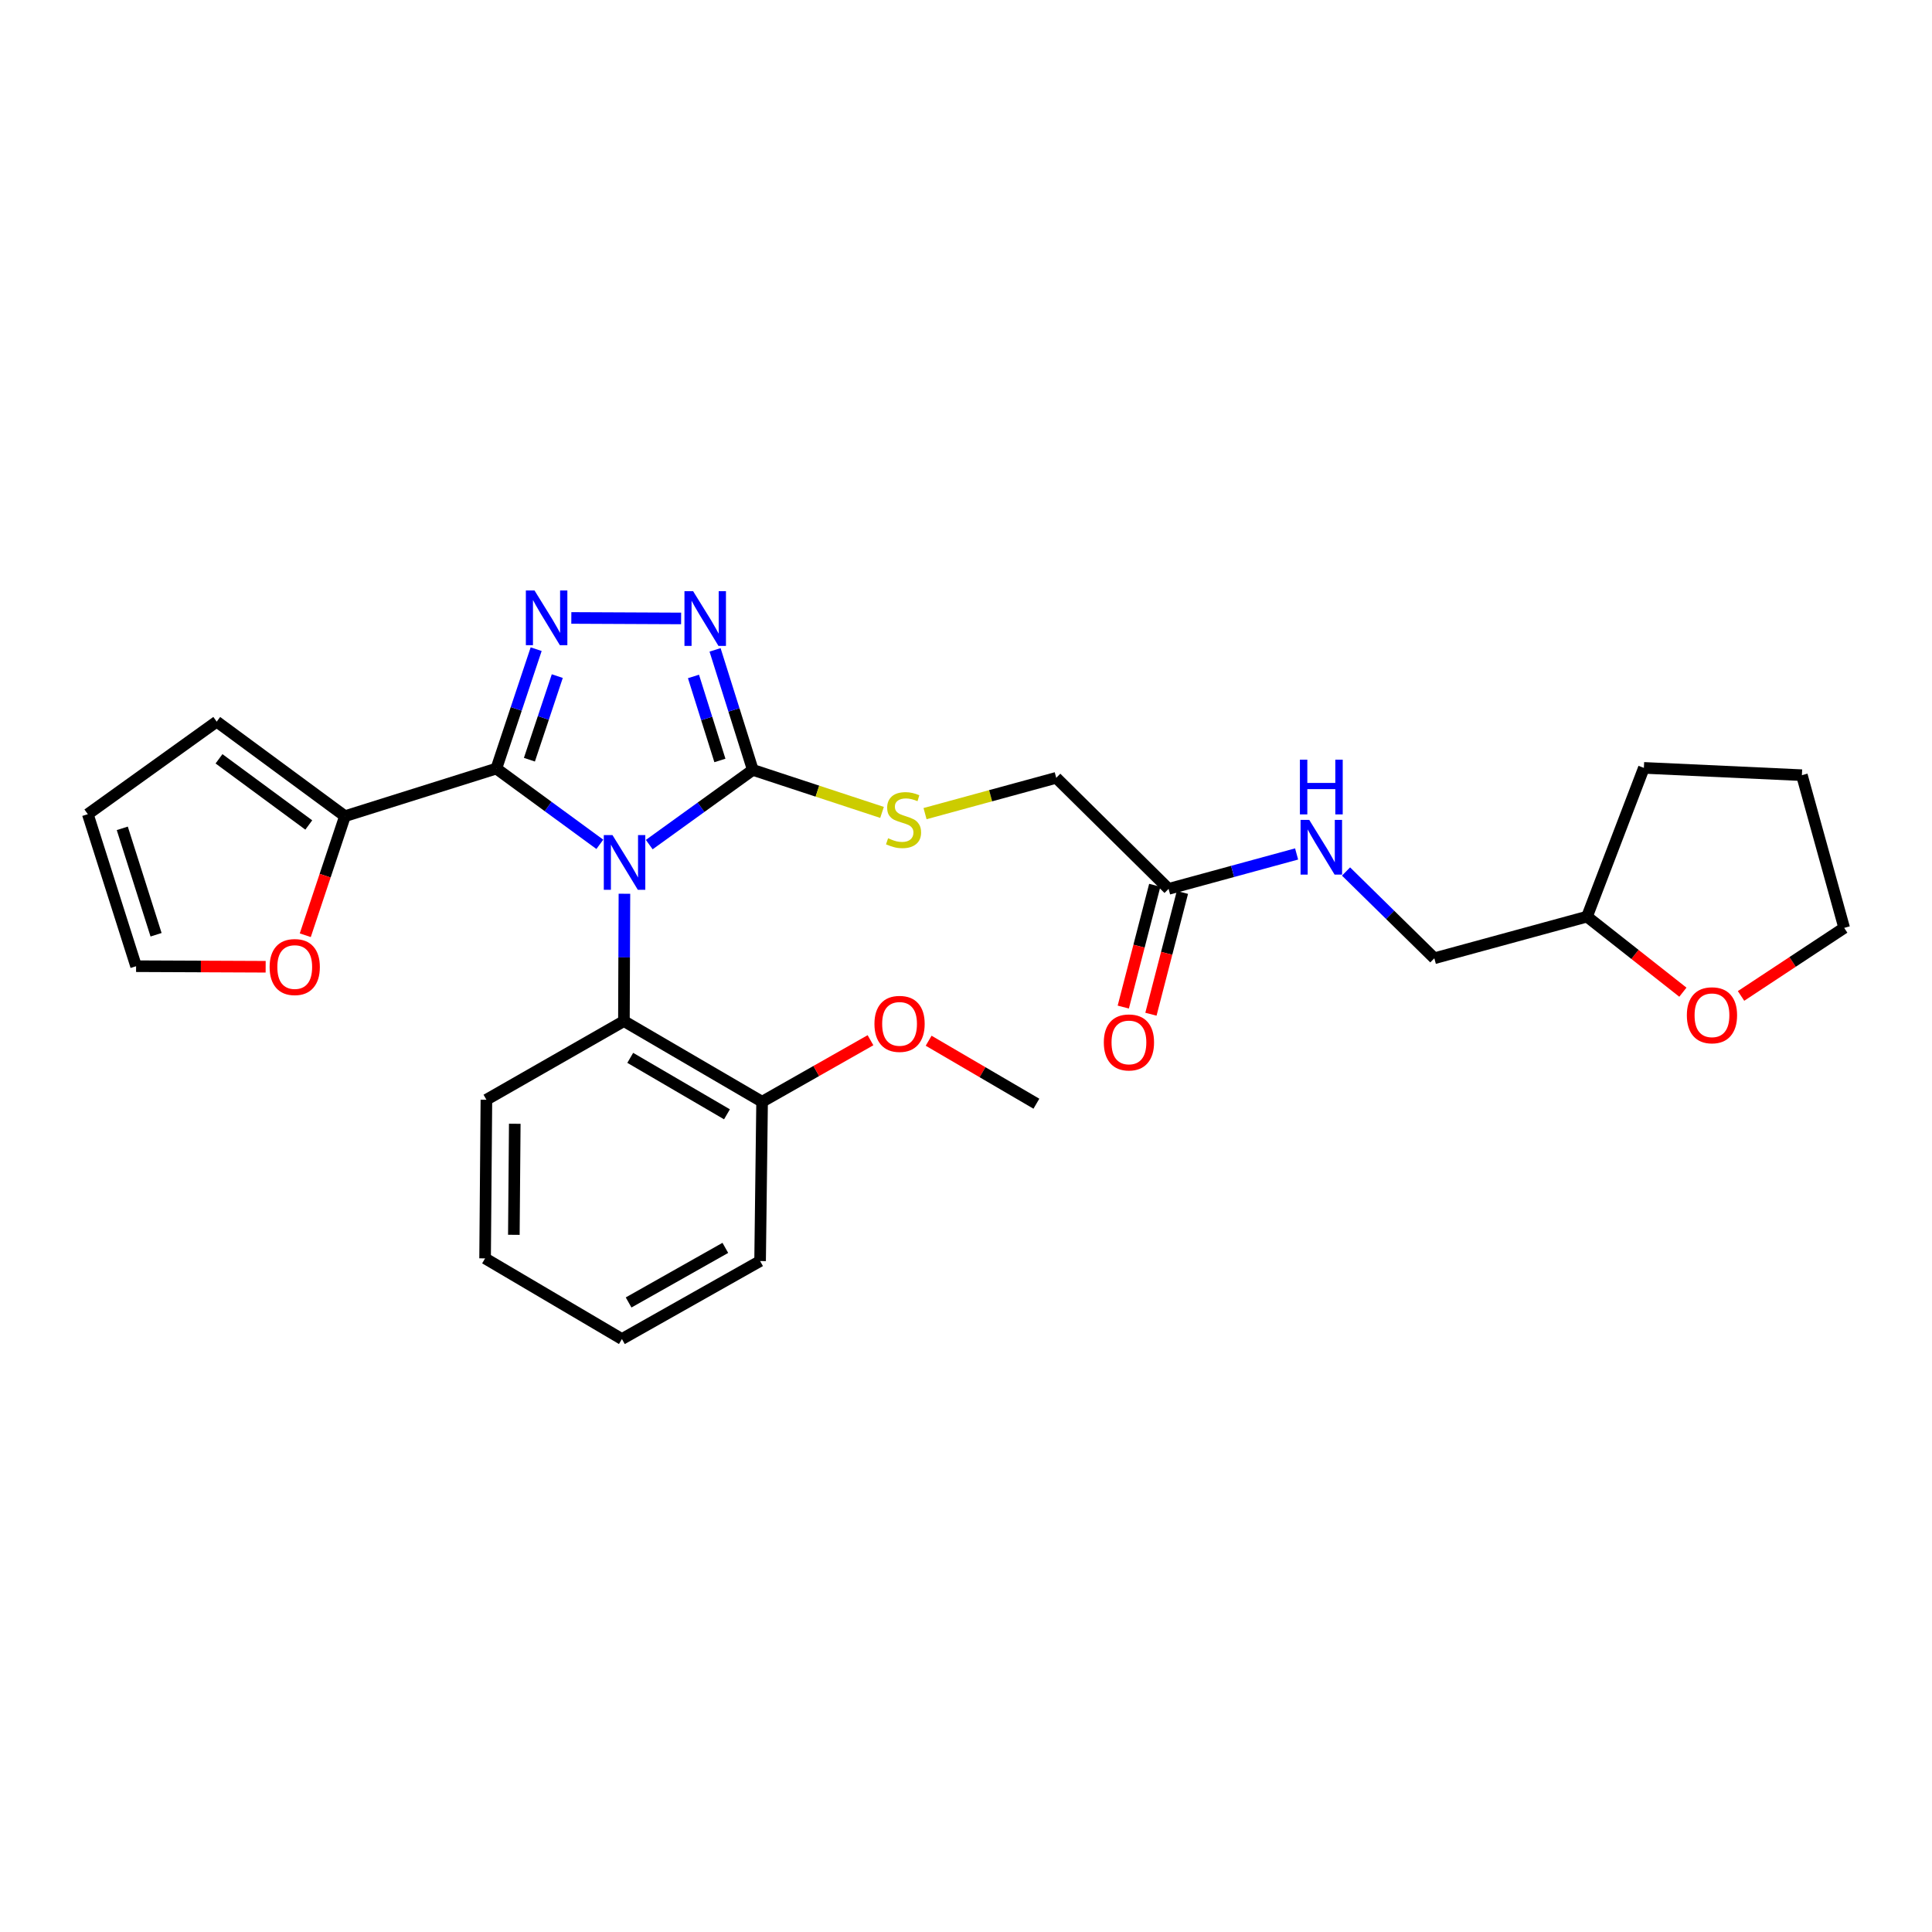 <?xml version='1.0' encoding='iso-8859-1'?>
<svg version='1.1' baseProfile='full'
              xmlns='http://www.w3.org/2000/svg'
                      xmlns:rdkit='http://www.rdkit.org/xml'
                      xmlns:xlink='http://www.w3.org/1999/xlink'
                  xml:space='preserve'
width='1000px' height='1000px' viewBox='0 0 1000 1000'>
<!-- END OF HEADER -->
<rect style='opacity:1.0;fill:#FFFFFF;stroke:none' width='1000' height='1000' x='0' y='0'> </rect>
<path class='bond-0' d='M 310.471,437.024 L 283.688,417.42' style='fill:none;fill-rule:evenodd;stroke:#0000FF;stroke-width:6px;stroke-linecap:butt;stroke-linejoin:miter;stroke-opacity:1' />
<path class='bond-0' d='M 283.688,417.42 L 256.904,397.816' style='fill:none;fill-rule:evenodd;stroke:#000000;stroke-width:6px;stroke-linecap:butt;stroke-linejoin:miter;stroke-opacity:1' />
<path class='bond-2' d='M 336.054,437.165 L 362.855,417.832' style='fill:none;fill-rule:evenodd;stroke:#0000FF;stroke-width:6px;stroke-linecap:butt;stroke-linejoin:miter;stroke-opacity:1' />
<path class='bond-2' d='M 362.855,417.832 L 389.655,398.498' style='fill:none;fill-rule:evenodd;stroke:#000000;stroke-width:6px;stroke-linecap:butt;stroke-linejoin:miter;stroke-opacity:1' />
<path class='bond-4' d='M 323.203,462.602 L 323.071,495.558' style='fill:none;fill-rule:evenodd;stroke:#0000FF;stroke-width:6px;stroke-linecap:butt;stroke-linejoin:miter;stroke-opacity:1' />
<path class='bond-4' d='M 323.071,495.558 L 322.939,528.514' style='fill:none;fill-rule:evenodd;stroke:#000000;stroke-width:6px;stroke-linecap:butt;stroke-linejoin:miter;stroke-opacity:1' />
<path class='bond-1' d='M 256.904,397.816 L 267.21,366.911' style='fill:none;fill-rule:evenodd;stroke:#000000;stroke-width:6px;stroke-linecap:butt;stroke-linejoin:miter;stroke-opacity:1' />
<path class='bond-1' d='M 267.21,366.911 L 277.516,336.007' style='fill:none;fill-rule:evenodd;stroke:#0000FF;stroke-width:6px;stroke-linecap:butt;stroke-linejoin:miter;stroke-opacity:1' />
<path class='bond-1' d='M 274.021,393.222 L 281.235,371.588' style='fill:none;fill-rule:evenodd;stroke:#000000;stroke-width:6px;stroke-linecap:butt;stroke-linejoin:miter;stroke-opacity:1' />
<path class='bond-1' d='M 281.235,371.588 L 288.449,349.955' style='fill:none;fill-rule:evenodd;stroke:#0000FF;stroke-width:6px;stroke-linecap:butt;stroke-linejoin:miter;stroke-opacity:1' />
<path class='bond-5' d='M 256.904,397.816 L 178.55,422.448' style='fill:none;fill-rule:evenodd;stroke:#000000;stroke-width:6px;stroke-linecap:butt;stroke-linejoin:miter;stroke-opacity:1' />
<path class='bond-28' d='M 295.716,319.848 L 352.543,320.104' style='fill:none;fill-rule:evenodd;stroke:#0000FF;stroke-width:6px;stroke-linecap:butt;stroke-linejoin:miter;stroke-opacity:1' />
<path class='bond-3' d='M 389.655,398.498 L 379.885,367.436' style='fill:none;fill-rule:evenodd;stroke:#000000;stroke-width:6px;stroke-linecap:butt;stroke-linejoin:miter;stroke-opacity:1' />
<path class='bond-3' d='M 379.885,367.436 L 370.115,336.373' style='fill:none;fill-rule:evenodd;stroke:#0000FF;stroke-width:6px;stroke-linecap:butt;stroke-linejoin:miter;stroke-opacity:1' />
<path class='bond-3' d='M 372.621,393.615 L 365.782,371.871' style='fill:none;fill-rule:evenodd;stroke:#000000;stroke-width:6px;stroke-linecap:butt;stroke-linejoin:miter;stroke-opacity:1' />
<path class='bond-3' d='M 365.782,371.871 L 358.943,350.128' style='fill:none;fill-rule:evenodd;stroke:#0000FF;stroke-width:6px;stroke-linecap:butt;stroke-linejoin:miter;stroke-opacity:1' />
<path class='bond-6' d='M 389.655,398.498 L 423.097,409.5' style='fill:none;fill-rule:evenodd;stroke:#000000;stroke-width:6px;stroke-linecap:butt;stroke-linejoin:miter;stroke-opacity:1' />
<path class='bond-6' d='M 423.097,409.5 L 456.539,420.502' style='fill:none;fill-rule:evenodd;stroke:#CCCC00;stroke-width:6px;stroke-linecap:butt;stroke-linejoin:miter;stroke-opacity:1' />
<path class='bond-11' d='M 322.939,528.514 L 394.46,570.261' style='fill:none;fill-rule:evenodd;stroke:#000000;stroke-width:6px;stroke-linecap:butt;stroke-linejoin:miter;stroke-opacity:1' />
<path class='bond-11' d='M 326.214,547.544 L 376.279,576.767' style='fill:none;fill-rule:evenodd;stroke:#000000;stroke-width:6px;stroke-linecap:butt;stroke-linejoin:miter;stroke-opacity:1' />
<path class='bond-20' d='M 322.939,528.514 L 251.763,569.218' style='fill:none;fill-rule:evenodd;stroke:#000000;stroke-width:6px;stroke-linecap:butt;stroke-linejoin:miter;stroke-opacity:1' />
<path class='bond-8' d='M 178.55,422.448 L 168.281,453.265' style='fill:none;fill-rule:evenodd;stroke:#000000;stroke-width:6px;stroke-linecap:butt;stroke-linejoin:miter;stroke-opacity:1' />
<path class='bond-8' d='M 168.281,453.265 L 158.012,484.081' style='fill:none;fill-rule:evenodd;stroke:#FF0000;stroke-width:6px;stroke-linecap:butt;stroke-linejoin:miter;stroke-opacity:1' />
<path class='bond-9' d='M 178.55,422.448 L 112.171,373.521' style='fill:none;fill-rule:evenodd;stroke:#000000;stroke-width:6px;stroke-linecap:butt;stroke-linejoin:miter;stroke-opacity:1' />
<path class='bond-9' d='M 159.822,427.009 L 113.356,392.761' style='fill:none;fill-rule:evenodd;stroke:#000000;stroke-width:6px;stroke-linecap:butt;stroke-linejoin:miter;stroke-opacity:1' />
<path class='bond-16' d='M 478.801,421.129 L 512.755,411.867' style='fill:none;fill-rule:evenodd;stroke:#CCCC00;stroke-width:6px;stroke-linecap:butt;stroke-linejoin:miter;stroke-opacity:1' />
<path class='bond-16' d='M 512.755,411.867 L 546.709,402.605' style='fill:none;fill-rule:evenodd;stroke:#000000;stroke-width:6px;stroke-linecap:butt;stroke-linejoin:miter;stroke-opacity:1' />
<path class='bond-7' d='M 604.858,460.073 L 546.709,402.605' style='fill:none;fill-rule:evenodd;stroke:#000000;stroke-width:6px;stroke-linecap:butt;stroke-linejoin:miter;stroke-opacity:1' />
<path class='bond-10' d='M 604.858,460.073 L 637.99,451.04' style='fill:none;fill-rule:evenodd;stroke:#000000;stroke-width:6px;stroke-linecap:butt;stroke-linejoin:miter;stroke-opacity:1' />
<path class='bond-10' d='M 637.99,451.04 L 671.122,442.007' style='fill:none;fill-rule:evenodd;stroke:#0000FF;stroke-width:6px;stroke-linecap:butt;stroke-linejoin:miter;stroke-opacity:1' />
<path class='bond-14' d='M 597.702,458.223 L 589.555,489.74' style='fill:none;fill-rule:evenodd;stroke:#000000;stroke-width:6px;stroke-linecap:butt;stroke-linejoin:miter;stroke-opacity:1' />
<path class='bond-14' d='M 589.555,489.74 L 581.408,521.258' style='fill:none;fill-rule:evenodd;stroke:#FF0000;stroke-width:6px;stroke-linecap:butt;stroke-linejoin:miter;stroke-opacity:1' />
<path class='bond-14' d='M 612.015,461.922 L 603.868,493.44' style='fill:none;fill-rule:evenodd;stroke:#000000;stroke-width:6px;stroke-linecap:butt;stroke-linejoin:miter;stroke-opacity:1' />
<path class='bond-14' d='M 603.868,493.44 L 595.722,524.958' style='fill:none;fill-rule:evenodd;stroke:#FF0000;stroke-width:6px;stroke-linecap:butt;stroke-linejoin:miter;stroke-opacity:1' />
<path class='bond-12' d='M 137.502,500.392 L 103.971,500.248' style='fill:none;fill-rule:evenodd;stroke:#FF0000;stroke-width:6px;stroke-linecap:butt;stroke-linejoin:miter;stroke-opacity:1' />
<path class='bond-12' d='M 103.971,500.248 L 70.439,500.104' style='fill:none;fill-rule:evenodd;stroke:#000000;stroke-width:6px;stroke-linecap:butt;stroke-linejoin:miter;stroke-opacity:1' />
<path class='bond-13' d='M 112.171,373.521 L 45.455,421.421' style='fill:none;fill-rule:evenodd;stroke:#000000;stroke-width:6px;stroke-linecap:butt;stroke-linejoin:miter;stroke-opacity:1' />
<path class='bond-17' d='M 696.701,451.089 L 719.553,473.543' style='fill:none;fill-rule:evenodd;stroke:#0000FF;stroke-width:6px;stroke-linecap:butt;stroke-linejoin:miter;stroke-opacity:1' />
<path class='bond-17' d='M 719.553,473.543 L 742.406,495.997' style='fill:none;fill-rule:evenodd;stroke:#000000;stroke-width:6px;stroke-linecap:butt;stroke-linejoin:miter;stroke-opacity:1' />
<path class='bond-19' d='M 394.46,570.261 L 422.513,554.339' style='fill:none;fill-rule:evenodd;stroke:#000000;stroke-width:6px;stroke-linecap:butt;stroke-linejoin:miter;stroke-opacity:1' />
<path class='bond-19' d='M 422.513,554.339 L 450.566,538.416' style='fill:none;fill-rule:evenodd;stroke:#FF0000;stroke-width:6px;stroke-linecap:butt;stroke-linejoin:miter;stroke-opacity:1' />
<path class='bond-22' d='M 394.46,570.261 L 393.425,652.714' style='fill:none;fill-rule:evenodd;stroke:#000000;stroke-width:6px;stroke-linecap:butt;stroke-linejoin:miter;stroke-opacity:1' />
<path class='bond-30' d='M 70.439,500.104 L 45.455,421.421' style='fill:none;fill-rule:evenodd;stroke:#000000;stroke-width:6px;stroke-linecap:butt;stroke-linejoin:miter;stroke-opacity:1' />
<path class='bond-30' d='M 80.782,483.827 L 63.293,428.749' style='fill:none;fill-rule:evenodd;stroke:#000000;stroke-width:6px;stroke-linecap:butt;stroke-linejoin:miter;stroke-opacity:1' />
<path class='bond-15' d='M 871.054,513.556 L 846.244,494.001' style='fill:none;fill-rule:evenodd;stroke:#FF0000;stroke-width:6px;stroke-linecap:butt;stroke-linejoin:miter;stroke-opacity:1' />
<path class='bond-15' d='M 846.244,494.001 L 821.433,474.446' style='fill:none;fill-rule:evenodd;stroke:#000000;stroke-width:6px;stroke-linecap:butt;stroke-linejoin:miter;stroke-opacity:1' />
<path class='bond-21' d='M 901.162,515.495 L 927.854,497.882' style='fill:none;fill-rule:evenodd;stroke:#FF0000;stroke-width:6px;stroke-linecap:butt;stroke-linejoin:miter;stroke-opacity:1' />
<path class='bond-21' d='M 927.854,497.882 L 954.545,480.269' style='fill:none;fill-rule:evenodd;stroke:#000000;stroke-width:6px;stroke-linecap:butt;stroke-linejoin:miter;stroke-opacity:1' />
<path class='bond-18' d='M 742.406,495.997 L 821.433,474.446' style='fill:none;fill-rule:evenodd;stroke:#000000;stroke-width:6px;stroke-linecap:butt;stroke-linejoin:miter;stroke-opacity:1' />
<path class='bond-24' d='M 821.433,474.446 L 850.87,397.455' style='fill:none;fill-rule:evenodd;stroke:#000000;stroke-width:6px;stroke-linecap:butt;stroke-linejoin:miter;stroke-opacity:1' />
<path class='bond-23' d='M 480.662,538.676 L 508.548,554.978' style='fill:none;fill-rule:evenodd;stroke:#FF0000;stroke-width:6px;stroke-linecap:butt;stroke-linejoin:miter;stroke-opacity:1' />
<path class='bond-23' d='M 508.548,554.978 L 536.434,571.28' style='fill:none;fill-rule:evenodd;stroke:#000000;stroke-width:6px;stroke-linecap:butt;stroke-linejoin:miter;stroke-opacity:1' />
<path class='bond-25' d='M 251.763,569.218 L 251.081,651.334' style='fill:none;fill-rule:evenodd;stroke:#000000;stroke-width:6px;stroke-linecap:butt;stroke-linejoin:miter;stroke-opacity:1' />
<path class='bond-25' d='M 266.444,581.659 L 265.967,639.14' style='fill:none;fill-rule:evenodd;stroke:#000000;stroke-width:6px;stroke-linecap:butt;stroke-linejoin:miter;stroke-opacity:1' />
<path class='bond-31' d='M 954.545,480.269 L 932.657,401.233' style='fill:none;fill-rule:evenodd;stroke:#000000;stroke-width:6px;stroke-linecap:butt;stroke-linejoin:miter;stroke-opacity:1' />
<path class='bond-29' d='M 393.425,652.714 L 321.904,693.082' style='fill:none;fill-rule:evenodd;stroke:#000000;stroke-width:6px;stroke-linecap:butt;stroke-linejoin:miter;stroke-opacity:1' />
<path class='bond-29' d='M 375.43,645.895 L 325.365,674.152' style='fill:none;fill-rule:evenodd;stroke:#000000;stroke-width:6px;stroke-linecap:butt;stroke-linejoin:miter;stroke-opacity:1' />
<path class='bond-26' d='M 850.87,397.455 L 932.657,401.233' style='fill:none;fill-rule:evenodd;stroke:#000000;stroke-width:6px;stroke-linecap:butt;stroke-linejoin:miter;stroke-opacity:1' />
<path class='bond-27' d='M 251.081,651.334 L 321.904,693.082' style='fill:none;fill-rule:evenodd;stroke:#000000;stroke-width:6px;stroke-linecap:butt;stroke-linejoin:miter;stroke-opacity:1' />
<path  class='atom-0' d='M 317.007 432.229
L 326.287 447.229
Q 327.207 448.709, 328.687 451.389
Q 330.167 454.069, 330.247 454.229
L 330.247 432.229
L 334.007 432.229
L 334.007 460.549
L 330.127 460.549
L 320.167 444.149
Q 319.007 442.229, 317.767 440.029
Q 316.567 437.829, 316.207 437.149
L 316.207 460.549
L 312.527 460.549
L 312.527 432.229
L 317.007 432.229
' fill='#0000FF'/>
<path  class='atom-2' d='M 276.664 305.63
L 285.944 320.63
Q 286.864 322.11, 288.344 324.79
Q 289.824 327.47, 289.904 327.63
L 289.904 305.63
L 293.664 305.63
L 293.664 333.95
L 289.784 333.95
L 279.824 317.55
Q 278.664 315.63, 277.424 313.43
Q 276.224 311.23, 275.864 310.55
L 275.864 333.95
L 272.184 333.95
L 272.184 305.63
L 276.664 305.63
' fill='#0000FF'/>
<path  class='atom-4' d='M 358.755 306
L 368.035 321
Q 368.955 322.48, 370.435 325.16
Q 371.915 327.84, 371.995 328
L 371.995 306
L 375.755 306
L 375.755 334.32
L 371.875 334.32
L 361.915 317.92
Q 360.755 316, 359.515 313.8
Q 358.315 311.6, 357.955 310.92
L 357.955 334.32
L 354.275 334.32
L 354.275 306
L 358.755 306
' fill='#0000FF'/>
<path  class='atom-7' d='M 459.673 433.884
Q 459.993 434.004, 461.313 434.564
Q 462.633 435.124, 464.073 435.484
Q 465.553 435.804, 466.993 435.804
Q 469.673 435.804, 471.233 434.524
Q 472.793 433.204, 472.793 430.924
Q 472.793 429.364, 471.993 428.404
Q 471.233 427.444, 470.033 426.924
Q 468.833 426.404, 466.833 425.804
Q 464.313 425.044, 462.793 424.324
Q 461.313 423.604, 460.233 422.084
Q 459.193 420.564, 459.193 418.004
Q 459.193 414.444, 461.593 412.244
Q 464.033 410.044, 468.833 410.044
Q 472.113 410.044, 475.833 411.604
L 474.913 414.684
Q 471.513 413.284, 468.953 413.284
Q 466.193 413.284, 464.673 414.444
Q 463.153 415.564, 463.193 417.524
Q 463.193 419.044, 463.953 419.964
Q 464.753 420.884, 465.873 421.404
Q 467.033 421.924, 468.953 422.524
Q 471.513 423.324, 473.033 424.124
Q 474.553 424.924, 475.633 426.564
Q 476.753 428.164, 476.753 430.924
Q 476.753 434.844, 474.113 436.964
Q 471.513 439.044, 467.153 439.044
Q 464.633 439.044, 462.713 438.484
Q 460.833 437.964, 458.593 437.044
L 459.673 433.884
' fill='#CCCC00'/>
<path  class='atom-9' d='M 139.555 500.537
Q 139.555 493.737, 142.915 489.937
Q 146.275 486.137, 152.555 486.137
Q 158.835 486.137, 162.195 489.937
Q 165.555 493.737, 165.555 500.537
Q 165.555 507.417, 162.155 511.337
Q 158.755 515.217, 152.555 515.217
Q 146.315 515.217, 142.915 511.337
Q 139.555 507.457, 139.555 500.537
M 152.555 512.017
Q 156.875 512.017, 159.195 509.137
Q 161.555 506.217, 161.555 500.537
Q 161.555 494.977, 159.195 492.177
Q 156.875 489.337, 152.555 489.337
Q 148.235 489.337, 145.875 492.137
Q 143.555 494.937, 143.555 500.537
Q 143.555 506.257, 145.875 509.137
Q 148.235 512.017, 152.555 512.017
' fill='#FF0000'/>
<path  class='atom-11' d='M 677.651 424.361
L 686.931 439.361
Q 687.851 440.841, 689.331 443.521
Q 690.811 446.201, 690.891 446.361
L 690.891 424.361
L 694.651 424.361
L 694.651 452.681
L 690.771 452.681
L 680.811 436.281
Q 679.651 434.361, 678.411 432.161
Q 677.211 429.961, 676.851 429.281
L 676.851 452.681
L 673.171 452.681
L 673.171 424.361
L 677.651 424.361
' fill='#0000FF'/>
<path  class='atom-11' d='M 672.831 393.209
L 676.671 393.209
L 676.671 405.249
L 691.151 405.249
L 691.151 393.209
L 694.991 393.209
L 694.991 421.529
L 691.151 421.529
L 691.151 408.449
L 676.671 408.449
L 676.671 421.529
L 672.831 421.529
L 672.831 393.209
' fill='#0000FF'/>
<path  class='atom-15' d='M 571.334 539.558
Q 571.334 532.758, 574.694 528.958
Q 578.054 525.158, 584.334 525.158
Q 590.614 525.158, 593.974 528.958
Q 597.334 532.758, 597.334 539.558
Q 597.334 546.438, 593.934 550.358
Q 590.534 554.238, 584.334 554.238
Q 578.094 554.238, 574.694 550.358
Q 571.334 546.478, 571.334 539.558
M 584.334 551.038
Q 588.654 551.038, 590.974 548.158
Q 593.334 545.238, 593.334 539.558
Q 593.334 533.998, 590.974 531.198
Q 588.654 528.358, 584.334 528.358
Q 580.014 528.358, 577.654 531.158
Q 575.334 533.958, 575.334 539.558
Q 575.334 545.278, 577.654 548.158
Q 580.014 551.038, 584.334 551.038
' fill='#FF0000'/>
<path  class='atom-16' d='M 873.113 525.505
Q 873.113 518.705, 876.473 514.905
Q 879.833 511.105, 886.113 511.105
Q 892.393 511.105, 895.753 514.905
Q 899.113 518.705, 899.113 525.505
Q 899.113 532.385, 895.713 536.305
Q 892.313 540.185, 886.113 540.185
Q 879.873 540.185, 876.473 536.305
Q 873.113 532.425, 873.113 525.505
M 886.113 536.985
Q 890.433 536.985, 892.753 534.105
Q 895.113 531.185, 895.113 525.505
Q 895.113 519.945, 892.753 517.145
Q 890.433 514.305, 886.113 514.305
Q 881.793 514.305, 879.433 517.105
Q 877.113 519.905, 877.113 525.505
Q 877.113 531.225, 879.433 534.105
Q 881.793 536.985, 886.113 536.985
' fill='#FF0000'/>
<path  class='atom-20' d='M 452.611 529.957
Q 452.611 523.157, 455.971 519.357
Q 459.331 515.557, 465.611 515.557
Q 471.891 515.557, 475.251 519.357
Q 478.611 523.157, 478.611 529.957
Q 478.611 536.837, 475.211 540.757
Q 471.811 544.637, 465.611 544.637
Q 459.371 544.637, 455.971 540.757
Q 452.611 536.877, 452.611 529.957
M 465.611 541.437
Q 469.931 541.437, 472.251 538.557
Q 474.611 535.637, 474.611 529.957
Q 474.611 524.397, 472.251 521.597
Q 469.931 518.757, 465.611 518.757
Q 461.291 518.757, 458.931 521.557
Q 456.611 524.357, 456.611 529.957
Q 456.611 535.677, 458.931 538.557
Q 461.291 541.437, 465.611 541.437
' fill='#FF0000'/>
</svg>
